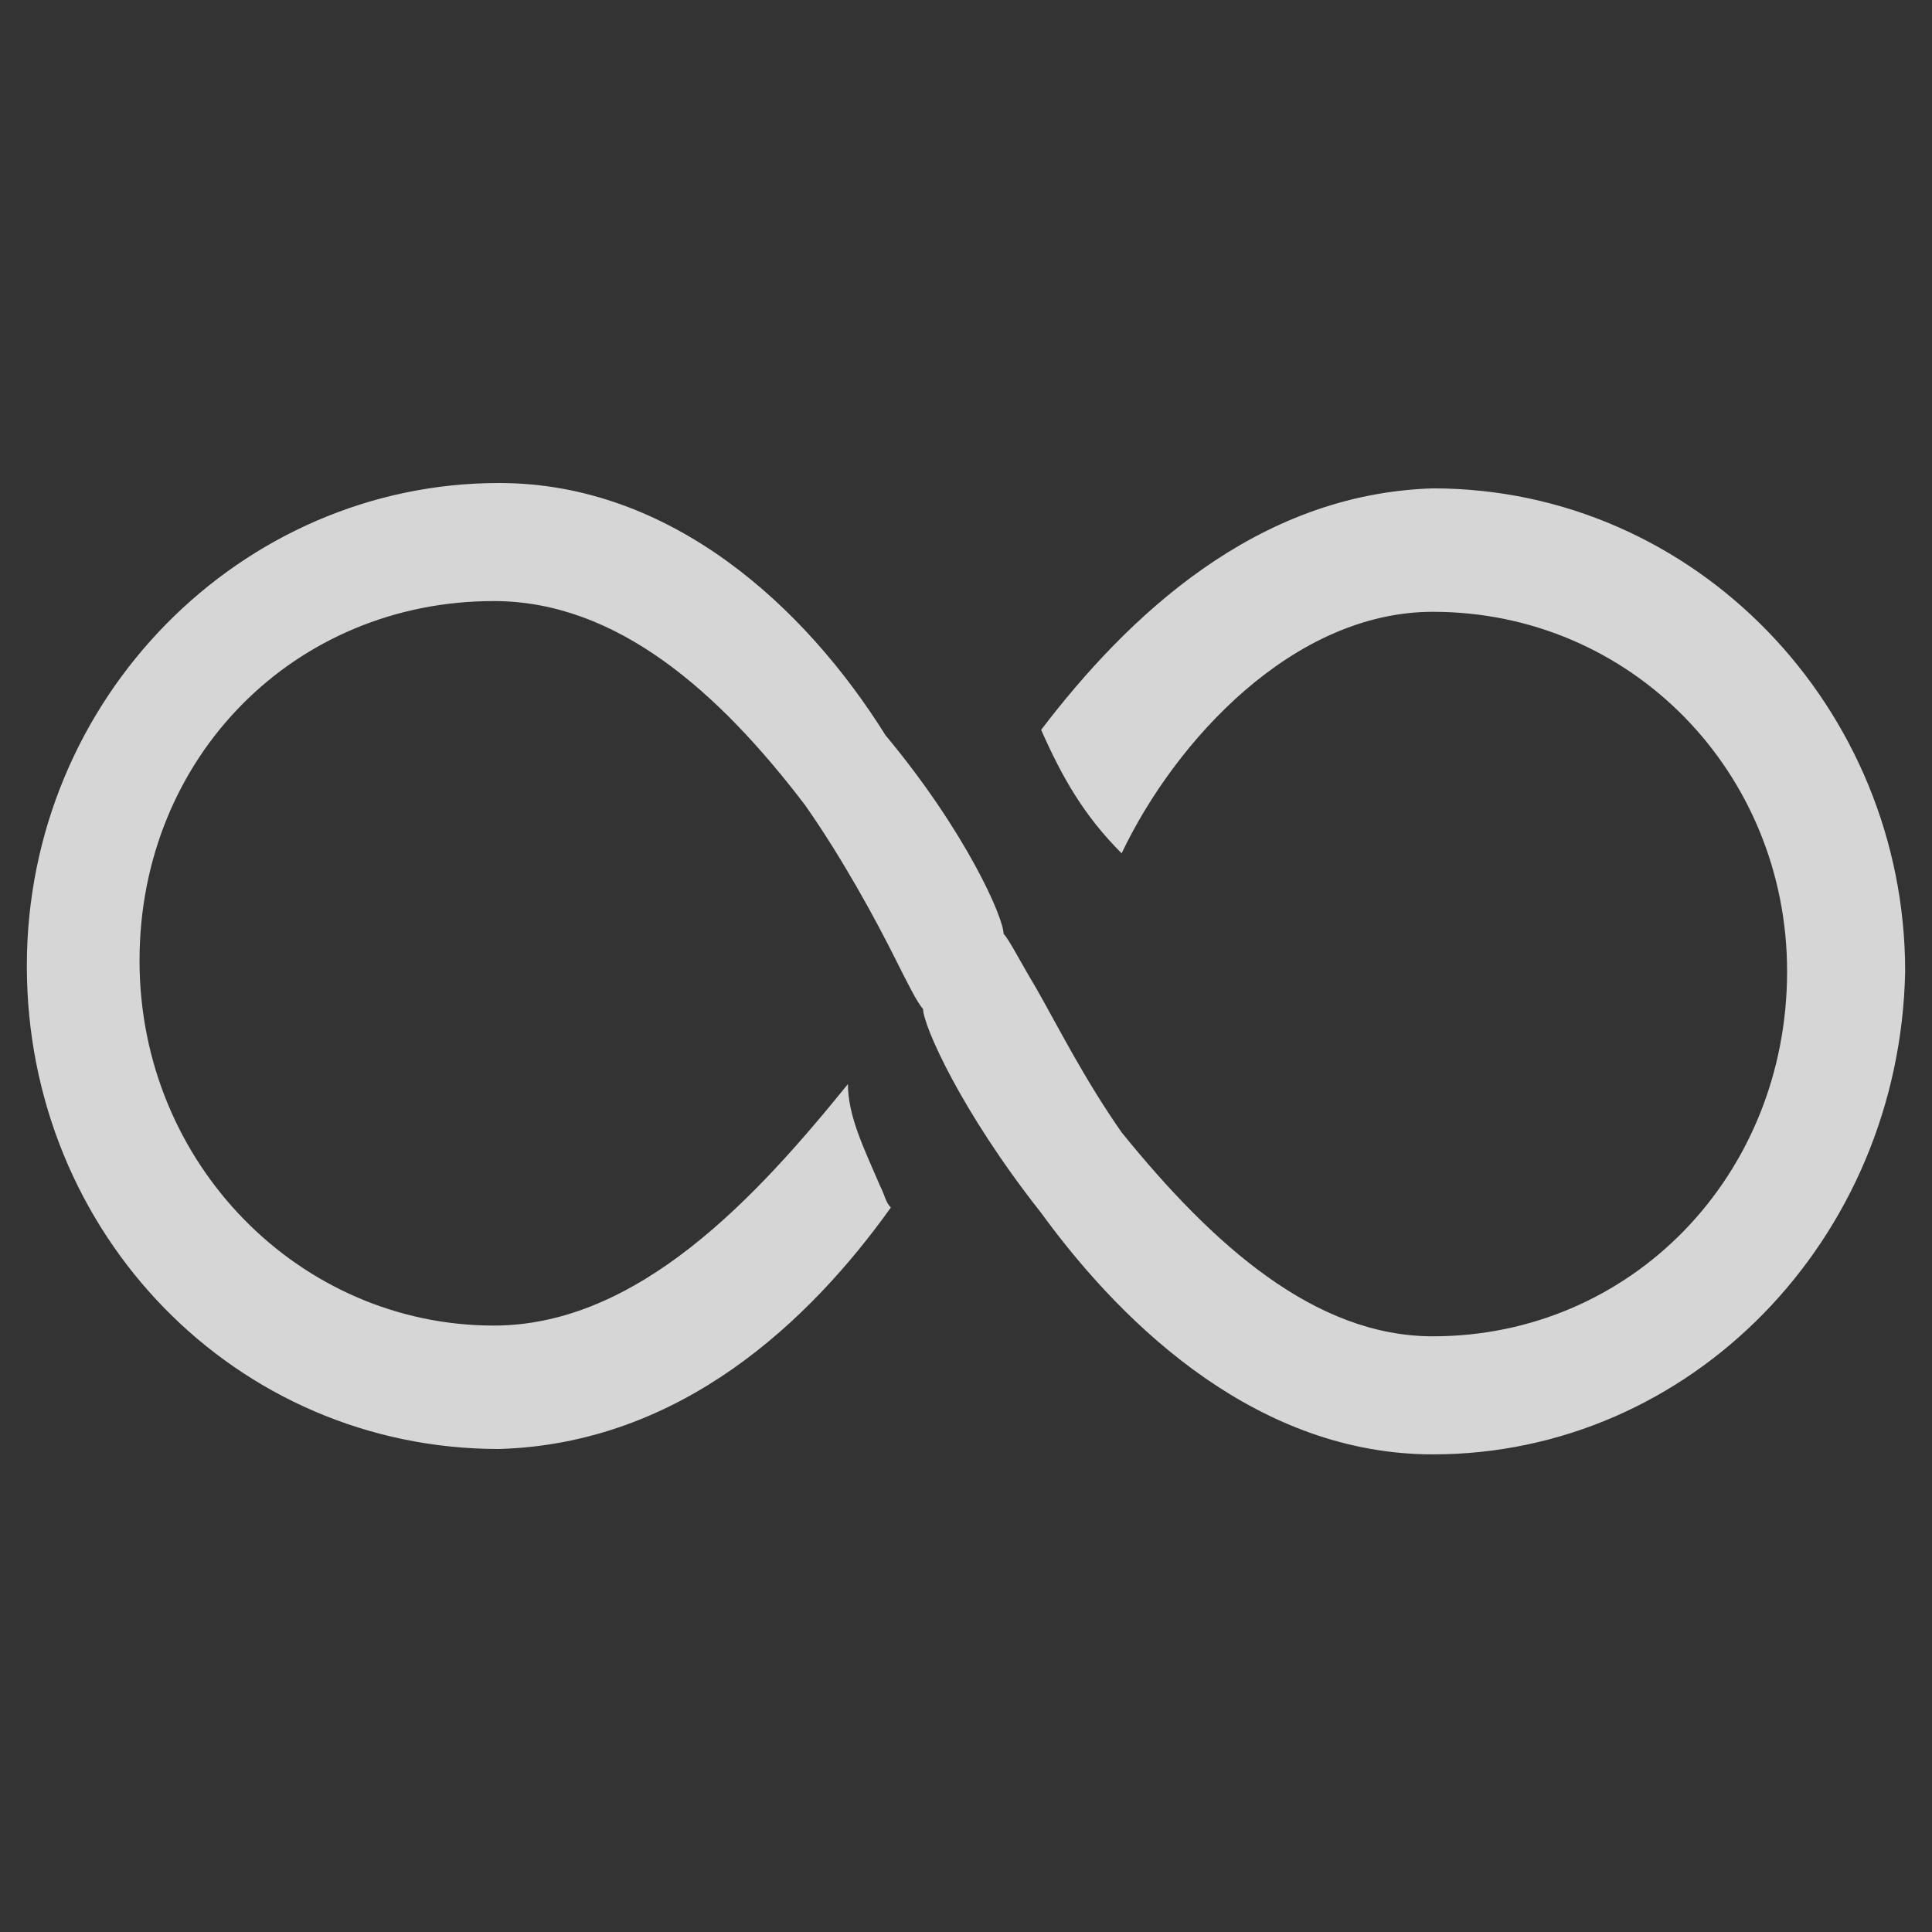<svg xmlns="http://www.w3.org/2000/svg" xml:space="preserve" style="enable-background:new 0 0 36 36" viewBox="0 0 36 36"><rect x="0" y="0" width="36" height="36" fill="#333333" stroke="none"/><path d="M9.3 9C4.5 9 .5 13 .5 18s3.9 9 8.8 9c3.4-.1 5.8-2.4 7.3-4.5-.1-.1-.1-.2-.2-.4-.3-.7-.6-1.3-.6-1.9-1.7 2.1-3.9 4.5-6.6 4.5-3.6 0-6.6-3-6.6-6.8s2.9-6.7 6.6-6.7c2.3 0 4.2 1.7 5.8 3.8.7 1 1.3 2.1 1.7 2.9.2.4.4.8.5.9 0 .3.7 1.9 2.2 3.8 1.6 2.2 4.1 4.5 7.3 4.5 4.8 0 8.7-4 8.8-9 0-4.9-3.9-9-8.8-9-3.3.1-5.7 2.4-7.3 4.5.4.9.8 1.6 1.5 2.3 1-2.1 3.2-4.5 5.8-4.5 3.7 0 6.6 3 6.6 6.7 0 3.8-2.9 6.8-6.6 6.8-2.2 0-4.1-1.7-5.8-3.8-.7-1-1.2-2-1.6-2.7-.3-.5-.5-.9-.6-1 0-.3-.7-1.9-2.2-3.7C15 11.3 12.5 9 9.3 9z" style="opacity:.8;fill:#fff;enable-background:new"/></svg>